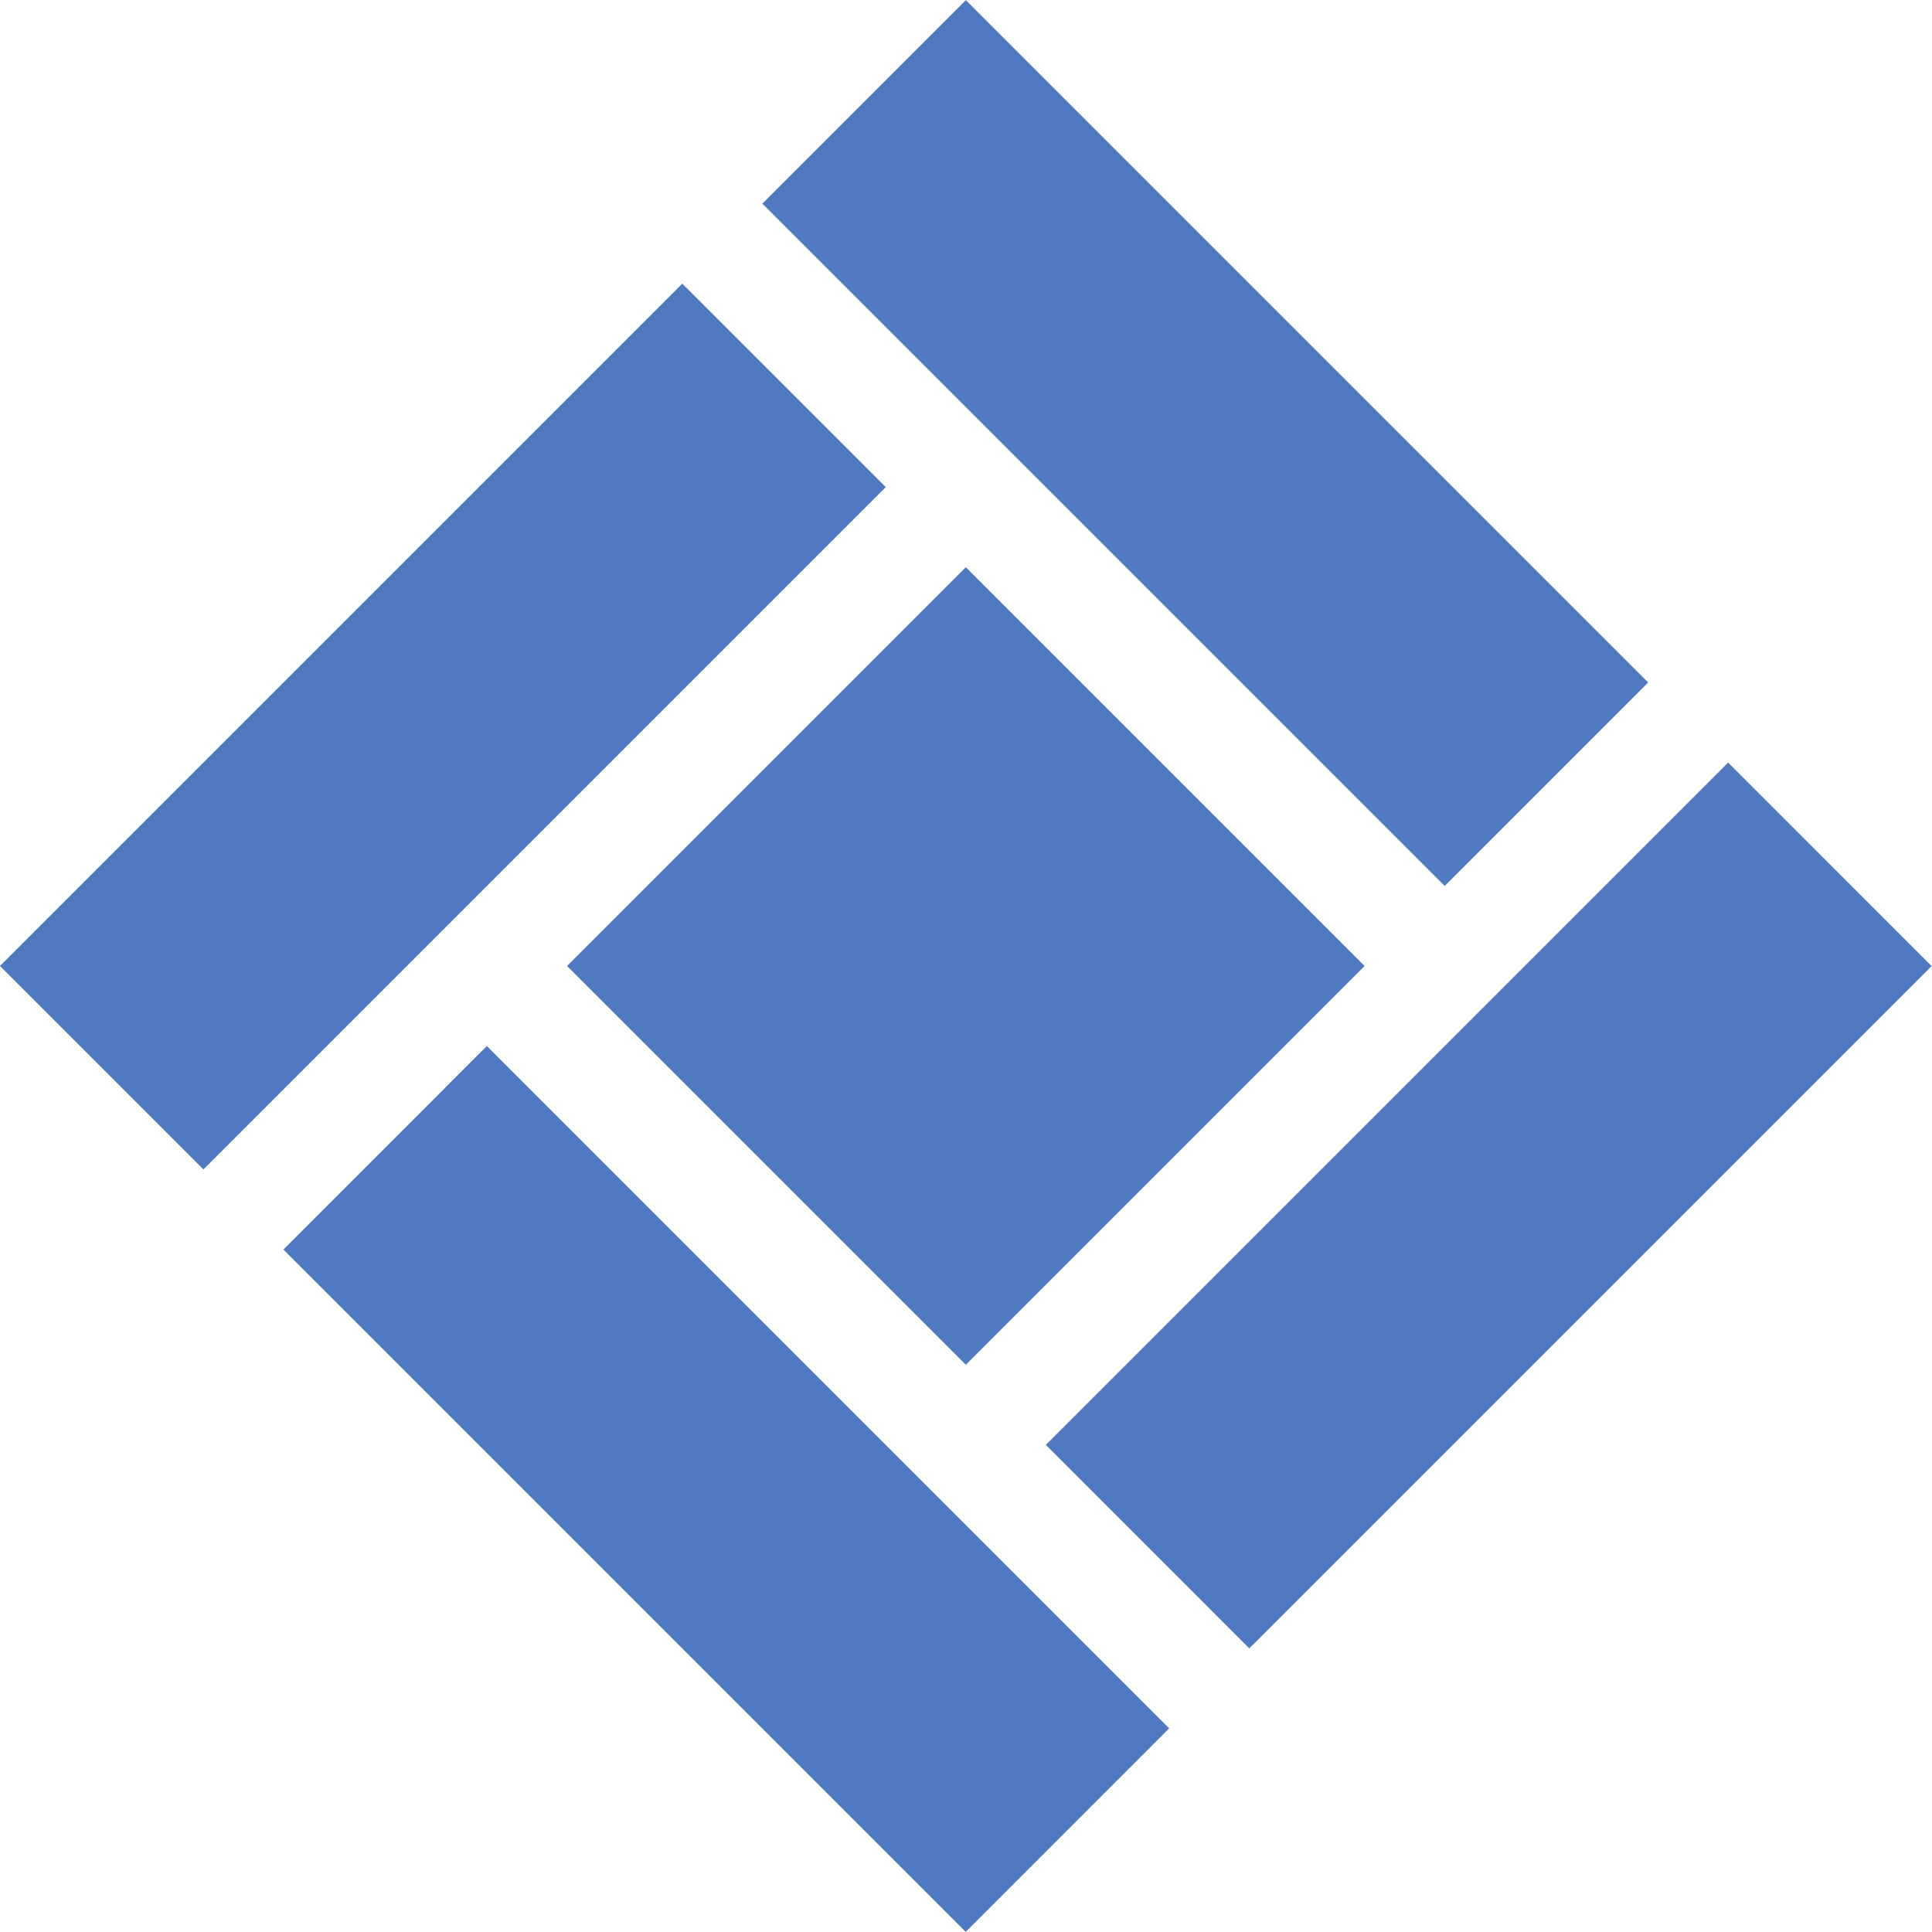 <svg width="30" height="30" viewBox="0 0 30 30" fill="none" xmlns="http://www.w3.org/2000/svg">
<g clip-path="url(#clip0_602_187)">
<path d="M4.401 19.403L7.56 16.243L18.155 26.838L14.996 29.998L4.401 19.403Z" fill="#4F7AC2"/>
<path d="M16.24 22.436L26.835 11.841L29.994 15.001L19.399 25.596L16.24 22.436Z" fill="#4F7AC2"/>
<path d="M8.805 15L14.997 8.808L21.189 15L14.997 21.192L8.805 15Z" fill="#4F7AC2"/>
<path d="M-0.001 14.999L10.594 4.404L13.754 7.564L3.159 18.159L-0.001 14.999Z" fill="#4F7AC2"/>
<path d="M11.838 3.162L14.998 0.002L25.593 10.597L22.433 13.757L11.838 3.162Z" fill="#4F7AC2"/>
</g>
<defs>
<clipPath id="clip0_602_187">
<rect width="30" height="30" fill="white"/>
</clipPath>
</defs>
</svg>
